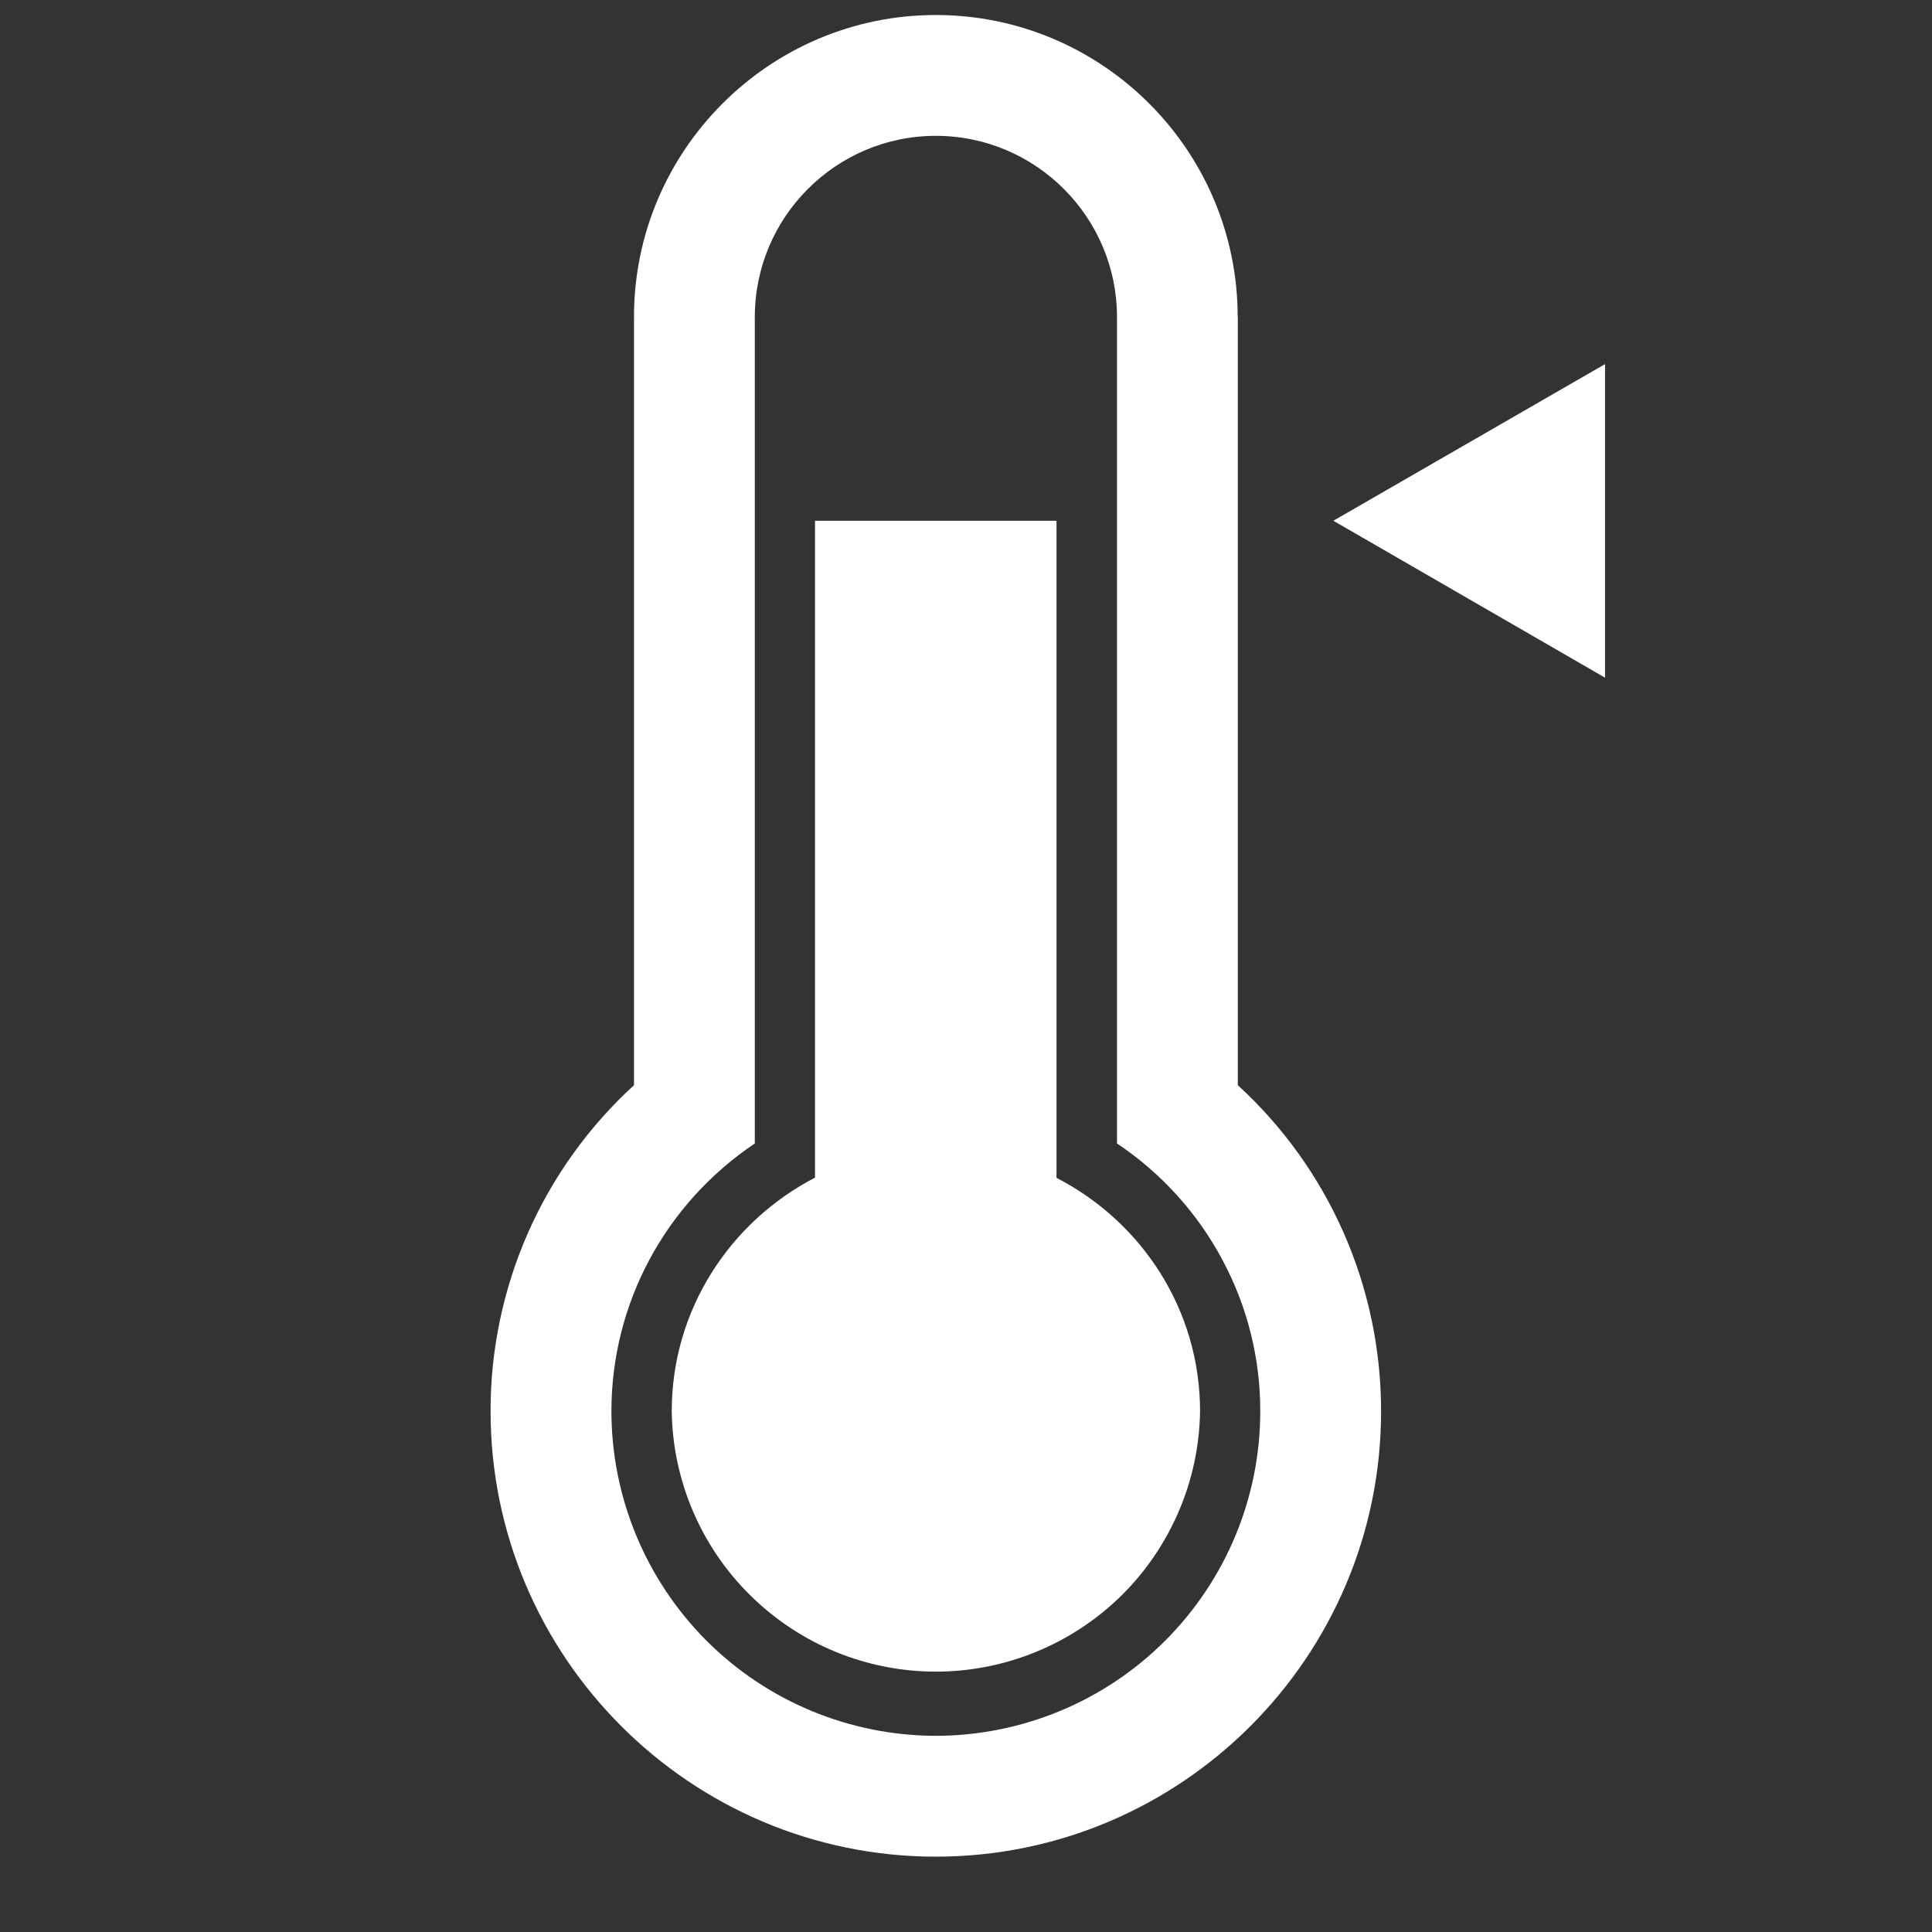 <svg width="13" height="13" viewBox="0 0 13 13" fill="none" xmlns="http://www.w3.org/2000/svg">
<rect x="0" y="0" width="13" height="13" fill="#333333" stroke="none"/>
<path d="M7.109 7.925V3.504H5.484V7.924C4.914 8.22 4.52 8.81 4.52 9.497C4.527 9.963 4.717 10.409 5.05 10.736C5.382 11.064 5.83 11.248 6.297 11.248C6.764 11.248 7.212 11.064 7.545 10.737C7.877 10.409 8.068 9.964 8.075 9.497C8.075 8.81 7.681 8.221 7.11 7.926L7.109 7.925ZM8.328 2.132C8.328 1.012 7.417 0.101 6.297 0.101C5.177 0.101 4.266 1.013 4.266 2.132V7.302C3.961 7.581 3.718 7.92 3.552 8.297C3.386 8.675 3.3 9.084 3.301 9.496C3.301 11.148 4.645 12.493 6.297 12.493C7.949 12.493 9.293 11.148 9.293 9.496C9.293 8.649 8.937 7.859 8.329 7.302V2.133L8.328 2.132ZM8.48 9.497C8.48 10.076 8.249 10.631 7.84 11.04C7.431 11.449 6.876 11.679 6.297 11.68C5.718 11.679 5.163 11.449 4.754 11.04C4.345 10.63 4.115 10.076 4.114 9.497C4.114 8.768 4.478 8.098 5.079 7.694V2.133C5.079 1.461 5.625 0.914 6.297 0.914C6.969 0.914 7.516 1.461 7.516 2.133V7.694C7.812 7.892 8.056 8.16 8.224 8.475C8.393 8.789 8.481 9.141 8.48 9.497ZM8.972 3.504L10.8 4.56V2.45L8.972 3.504Z" fill="white"/>
</svg>
